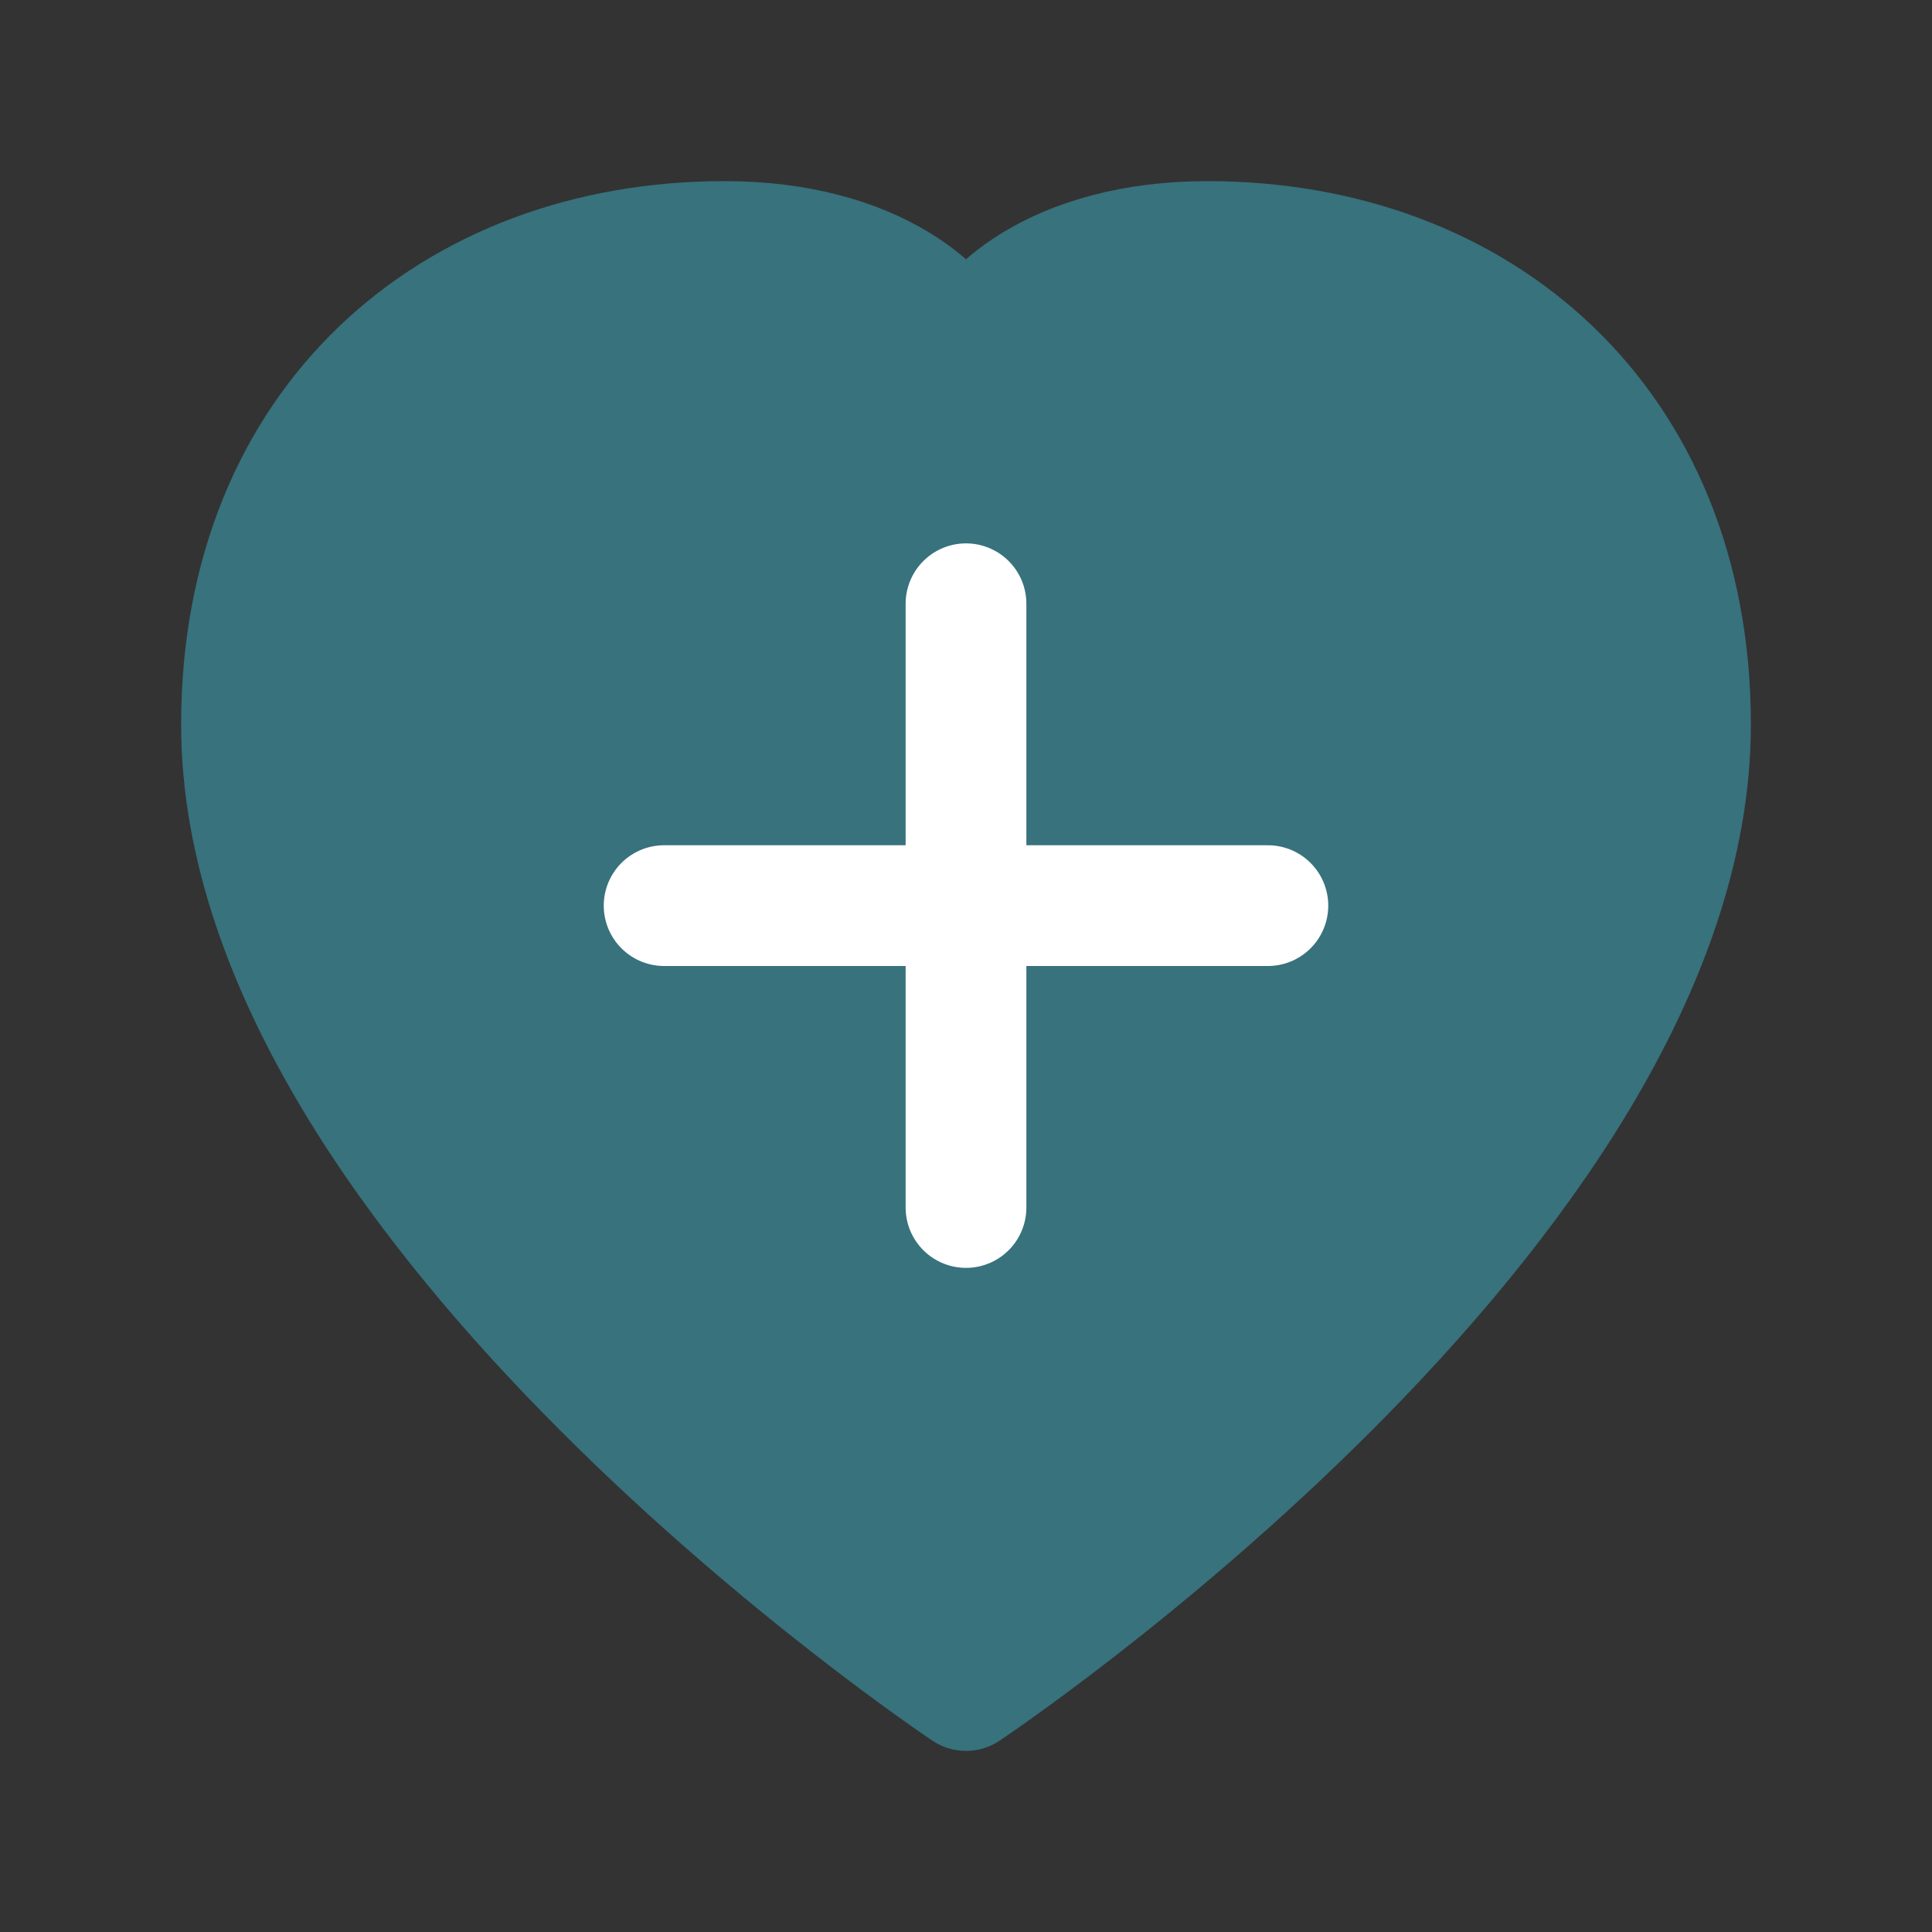 <?xml version="1.0" encoding="UTF-8"?>
<svg width="32" height="32" viewBox="0 0 32 32" fill="none" xmlns="http://www.w3.org/2000/svg">
  <rect x="0" y="0" width="32" height="32" fill="#333333" stroke="none"/>
  <!-- Heart shape -->
  <path 
    d="M16 28C16 28 4 20 4 12C4 7 7.5 4 12 4C14.5 4 15.8 5.2 16 6C16.2 5.2 17.5 4 20 4C24.5 4 28 7 28 12C28 20 16 28 16 28Z" 
    fill="#37727D"
    stroke="#37727D"
    stroke-width="2"
    stroke-linecap="round"
    stroke-linejoin="round"
  />
  
  <!-- Cross symbol -->
  <path 
    d="M16 10V20M11 15H21" 
    stroke="white" 
    stroke-width="2"
    stroke-linecap="round"
    stroke-linejoin="round"
  />
</svg>